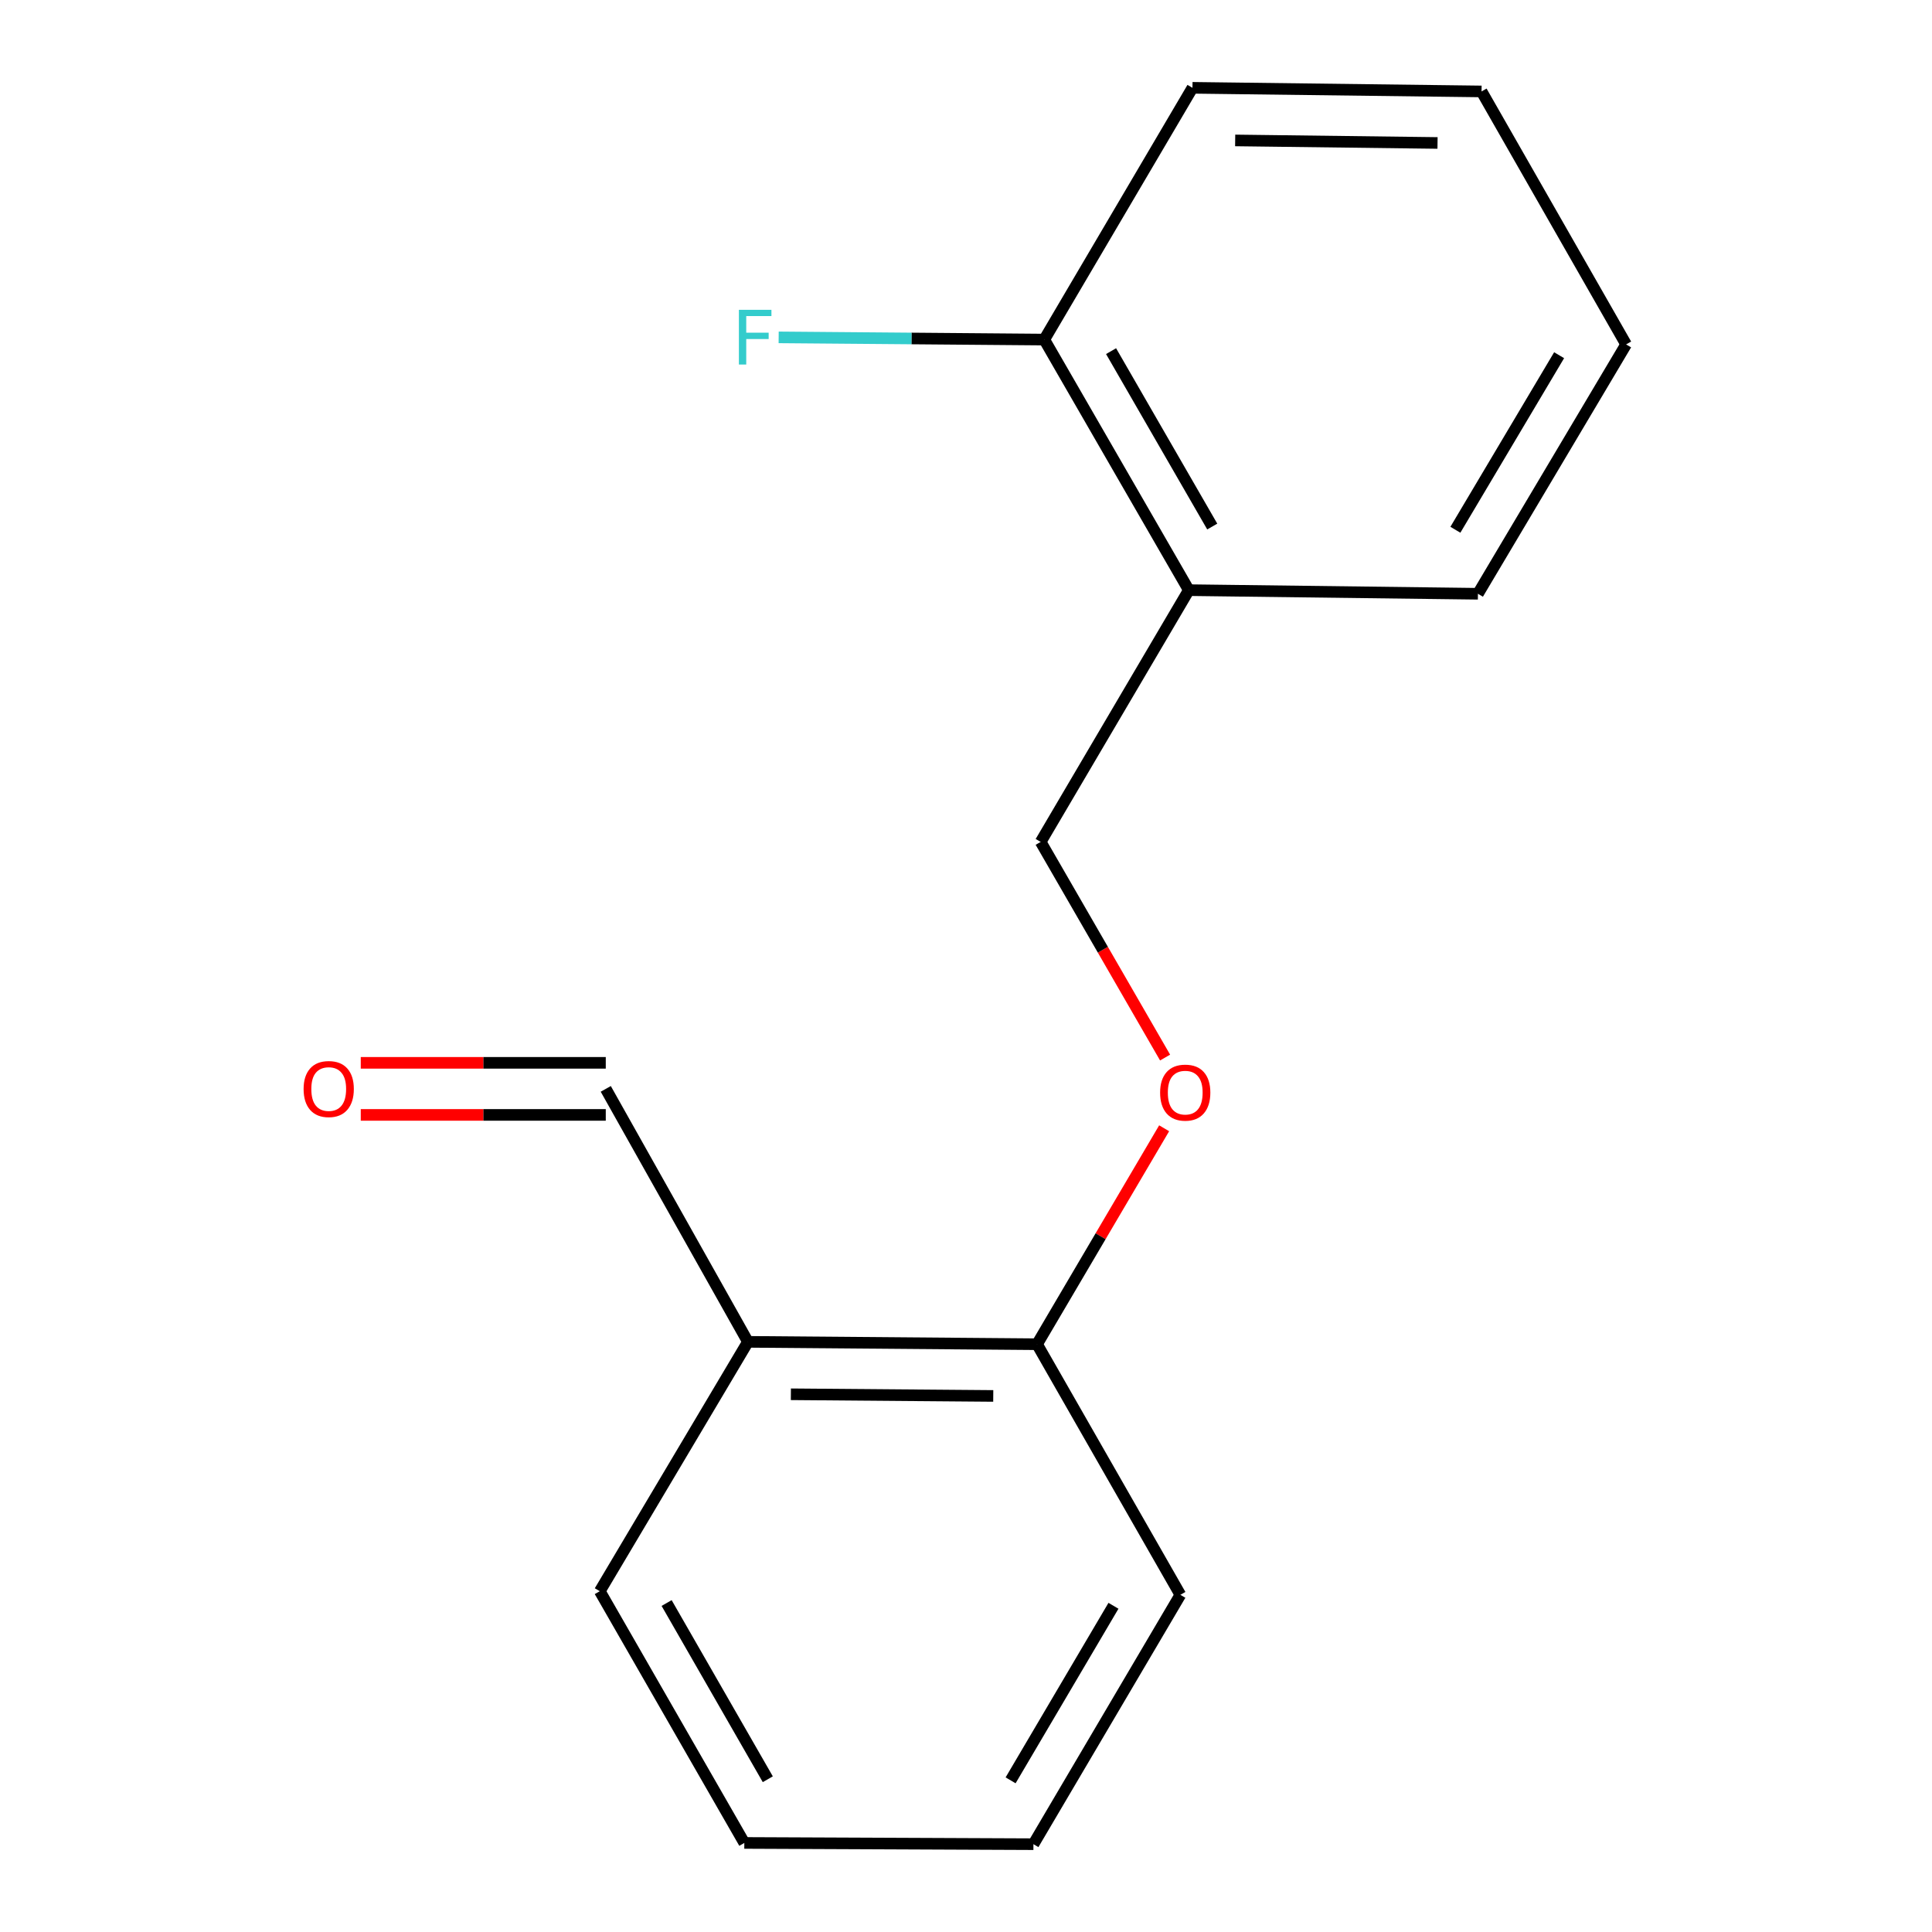 <?xml version='1.0' encoding='iso-8859-1'?>
<svg version='1.1' baseProfile='full'
              xmlns='http://www.w3.org/2000/svg'
                      xmlns:rdkit='http://www.rdkit.org/xml'
                      xmlns:xlink='http://www.w3.org/1999/xlink'
                  xml:space='preserve'
width='1000px' height='1000px' viewBox='0 0 1000 1000'>
<!-- END OF HEADER -->
<rect style='opacity:1.0;fill:#FFFFFF;stroke:none' width='1000' height='1000' x='0' y='0'> </rect>
<path class='bond-3' d='M 615.33,305.462 L 538.644,435.773' style='fill:none;fill-rule:evenodd;stroke:#000000;stroke-width:6px;stroke-linecap:butt;stroke-linejoin:miter;stroke-opacity:1' />
<path class='bond-4' d='M 615.33,305.462 L 540.516,175.765' style='fill:none;fill-rule:evenodd;stroke:#000000;stroke-width:6px;stroke-linecap:butt;stroke-linejoin:miter;stroke-opacity:1' />
<path class='bond-4' d='M 627.457,272.539 L 575.087,181.752' style='fill:none;fill-rule:evenodd;stroke:#000000;stroke-width:6px;stroke-linecap:butt;stroke-linejoin:miter;stroke-opacity:1' />
<path class='bond-8' d='M 615.33,305.462 L 764.973,307.334' style='fill:none;fill-rule:evenodd;stroke:#000000;stroke-width:6px;stroke-linecap:butt;stroke-linejoin:miter;stroke-opacity:1' />
<path class='bond-0' d='M 387.129,694.538 L 536.772,695.766' style='fill:none;fill-rule:evenodd;stroke:#000000;stroke-width:6px;stroke-linecap:butt;stroke-linejoin:miter;stroke-opacity:1' />
<path class='bond-0' d='M 409.354,721.676 L 514.105,722.535' style='fill:none;fill-rule:evenodd;stroke:#000000;stroke-width:6px;stroke-linecap:butt;stroke-linejoin:miter;stroke-opacity:1' />
<path class='bond-5' d='M 387.129,694.538 L 313.543,563.598' style='fill:none;fill-rule:evenodd;stroke:#000000;stroke-width:6px;stroke-linecap:butt;stroke-linejoin:miter;stroke-opacity:1' />
<path class='bond-9' d='M 387.129,694.538 L 310.443,823.606' style='fill:none;fill-rule:evenodd;stroke:#000000;stroke-width:6px;stroke-linecap:butt;stroke-linejoin:miter;stroke-opacity:1' />
<path class='bond-1' d='M 603.05,547.392 L 570.847,491.582' style='fill:none;fill-rule:evenodd;stroke:#FF0000;stroke-width:6px;stroke-linecap:butt;stroke-linejoin:miter;stroke-opacity:1' />
<path class='bond-1' d='M 570.847,491.582 L 538.644,435.773' style='fill:none;fill-rule:evenodd;stroke:#000000;stroke-width:6px;stroke-linecap:butt;stroke-linejoin:miter;stroke-opacity:1' />
<path class='bond-2' d='M 602.56,583.995 L 569.666,639.88' style='fill:none;fill-rule:evenodd;stroke:#FF0000;stroke-width:6px;stroke-linecap:butt;stroke-linejoin:miter;stroke-opacity:1' />
<path class='bond-2' d='M 569.666,639.88 L 536.772,695.766' style='fill:none;fill-rule:evenodd;stroke:#000000;stroke-width:6px;stroke-linecap:butt;stroke-linejoin:miter;stroke-opacity:1' />
<path class='bond-10' d='M 536.772,695.766 L 610.957,825.478' style='fill:none;fill-rule:evenodd;stroke:#000000;stroke-width:6px;stroke-linecap:butt;stroke-linejoin:miter;stroke-opacity:1' />
<path class='bond-7' d='M 540.516,175.765 L 471.775,175.194' style='fill:none;fill-rule:evenodd;stroke:#000000;stroke-width:6px;stroke-linecap:butt;stroke-linejoin:miter;stroke-opacity:1' />
<path class='bond-7' d='M 471.775,175.194 L 403.034,174.623' style='fill:none;fill-rule:evenodd;stroke:#33CCCC;stroke-width:6px;stroke-linecap:butt;stroke-linejoin:miter;stroke-opacity:1' />
<path class='bond-11' d='M 540.516,175.765 L 617.217,45.455' style='fill:none;fill-rule:evenodd;stroke:#000000;stroke-width:6px;stroke-linecap:butt;stroke-linejoin:miter;stroke-opacity:1' />
<path class='bond-6' d='M 313.543,550.121 L 250.136,550.121' style='fill:none;fill-rule:evenodd;stroke:#000000;stroke-width:6px;stroke-linecap:butt;stroke-linejoin:miter;stroke-opacity:1' />
<path class='bond-6' d='M 250.136,550.121 L 186.729,550.121' style='fill:none;fill-rule:evenodd;stroke:#FF0000;stroke-width:6px;stroke-linecap:butt;stroke-linejoin:miter;stroke-opacity:1' />
<path class='bond-6' d='M 313.543,577.075 L 250.136,577.075' style='fill:none;fill-rule:evenodd;stroke:#000000;stroke-width:6px;stroke-linecap:butt;stroke-linejoin:miter;stroke-opacity:1' />
<path class='bond-6' d='M 250.136,577.075 L 186.729,577.075' style='fill:none;fill-rule:evenodd;stroke:#FF0000;stroke-width:6px;stroke-linecap:butt;stroke-linejoin:miter;stroke-opacity:1' />
<path class='bond-13' d='M 764.973,307.334 L 841.674,178.266' style='fill:none;fill-rule:evenodd;stroke:#000000;stroke-width:6px;stroke-linecap:butt;stroke-linejoin:miter;stroke-opacity:1' />
<path class='bond-13' d='M 753.307,274.204 L 806.997,183.856' style='fill:none;fill-rule:evenodd;stroke:#000000;stroke-width:6px;stroke-linecap:butt;stroke-linejoin:miter;stroke-opacity:1' />
<path class='bond-17' d='M 310.443,823.606 L 385.257,953.902' style='fill:none;fill-rule:evenodd;stroke:#000000;stroke-width:6px;stroke-linecap:butt;stroke-linejoin:miter;stroke-opacity:1' />
<path class='bond-17' d='M 345.04,829.728 L 397.41,920.935' style='fill:none;fill-rule:evenodd;stroke:#000000;stroke-width:6px;stroke-linecap:butt;stroke-linejoin:miter;stroke-opacity:1' />
<path class='bond-14' d='M 610.957,825.478 L 534.9,954.545' style='fill:none;fill-rule:evenodd;stroke:#000000;stroke-width:6px;stroke-linecap:butt;stroke-linejoin:miter;stroke-opacity:1' />
<path class='bond-14' d='M 576.326,831.153 L 523.086,921.501' style='fill:none;fill-rule:evenodd;stroke:#000000;stroke-width:6px;stroke-linecap:butt;stroke-linejoin:miter;stroke-opacity:1' />
<path class='bond-16' d='M 617.217,45.455 L 766.845,47.326' style='fill:none;fill-rule:evenodd;stroke:#000000;stroke-width:6px;stroke-linecap:butt;stroke-linejoin:miter;stroke-opacity:1' />
<path class='bond-16' d='M 639.324,72.688 L 744.064,73.998' style='fill:none;fill-rule:evenodd;stroke:#000000;stroke-width:6px;stroke-linecap:butt;stroke-linejoin:miter;stroke-opacity:1' />
<path class='bond-12' d='M 385.257,953.902 L 534.9,954.545' style='fill:none;fill-rule:evenodd;stroke:#000000;stroke-width:6px;stroke-linecap:butt;stroke-linejoin:miter;stroke-opacity:1' />
<path class='bond-15' d='M 841.674,178.266 L 766.845,47.326' style='fill:none;fill-rule:evenodd;stroke:#000000;stroke-width:6px;stroke-linecap:butt;stroke-linejoin:miter;stroke-opacity:1' />
<path  class='atom-2' d='M 600.473 565.535
Q 600.473 558.735, 603.833 554.935
Q 607.193 551.135, 613.473 551.135
Q 619.753 551.135, 623.113 554.935
Q 626.473 558.735, 626.473 565.535
Q 626.473 572.415, 623.073 576.335
Q 619.673 580.215, 613.473 580.215
Q 607.233 580.215, 603.833 576.335
Q 600.473 572.455, 600.473 565.535
M 613.473 577.015
Q 617.793 577.015, 620.113 574.135
Q 622.473 571.215, 622.473 565.535
Q 622.473 559.975, 620.113 557.175
Q 617.793 554.335, 613.473 554.335
Q 609.153 554.335, 606.793 557.135
Q 604.473 559.935, 604.473 565.535
Q 604.473 571.255, 606.793 574.135
Q 609.153 577.015, 613.473 577.015
' fill='#FF0000'/>
<path  class='atom-7' d='M 157.144 563.678
Q 157.144 556.878, 160.504 553.078
Q 163.864 549.278, 170.144 549.278
Q 176.424 549.278, 179.784 553.078
Q 183.144 556.878, 183.144 563.678
Q 183.144 570.558, 179.744 574.478
Q 176.344 578.358, 170.144 578.358
Q 163.904 578.358, 160.504 574.478
Q 157.144 570.598, 157.144 563.678
M 170.144 575.158
Q 174.464 575.158, 176.784 572.278
Q 179.144 569.358, 179.144 563.678
Q 179.144 558.118, 176.784 555.318
Q 174.464 552.478, 170.144 552.478
Q 165.824 552.478, 163.464 555.278
Q 161.144 558.078, 161.144 563.678
Q 161.144 569.398, 163.464 572.278
Q 165.824 575.158, 170.144 575.158
' fill='#FF0000'/>
<path  class='atom-8' d='M 382.453 160.362
L 399.293 160.362
L 399.293 163.602
L 386.253 163.602
L 386.253 172.202
L 397.853 172.202
L 397.853 175.482
L 386.253 175.482
L 386.253 188.682
L 382.453 188.682
L 382.453 160.362
' fill='#33CCCC'/>
</svg>
